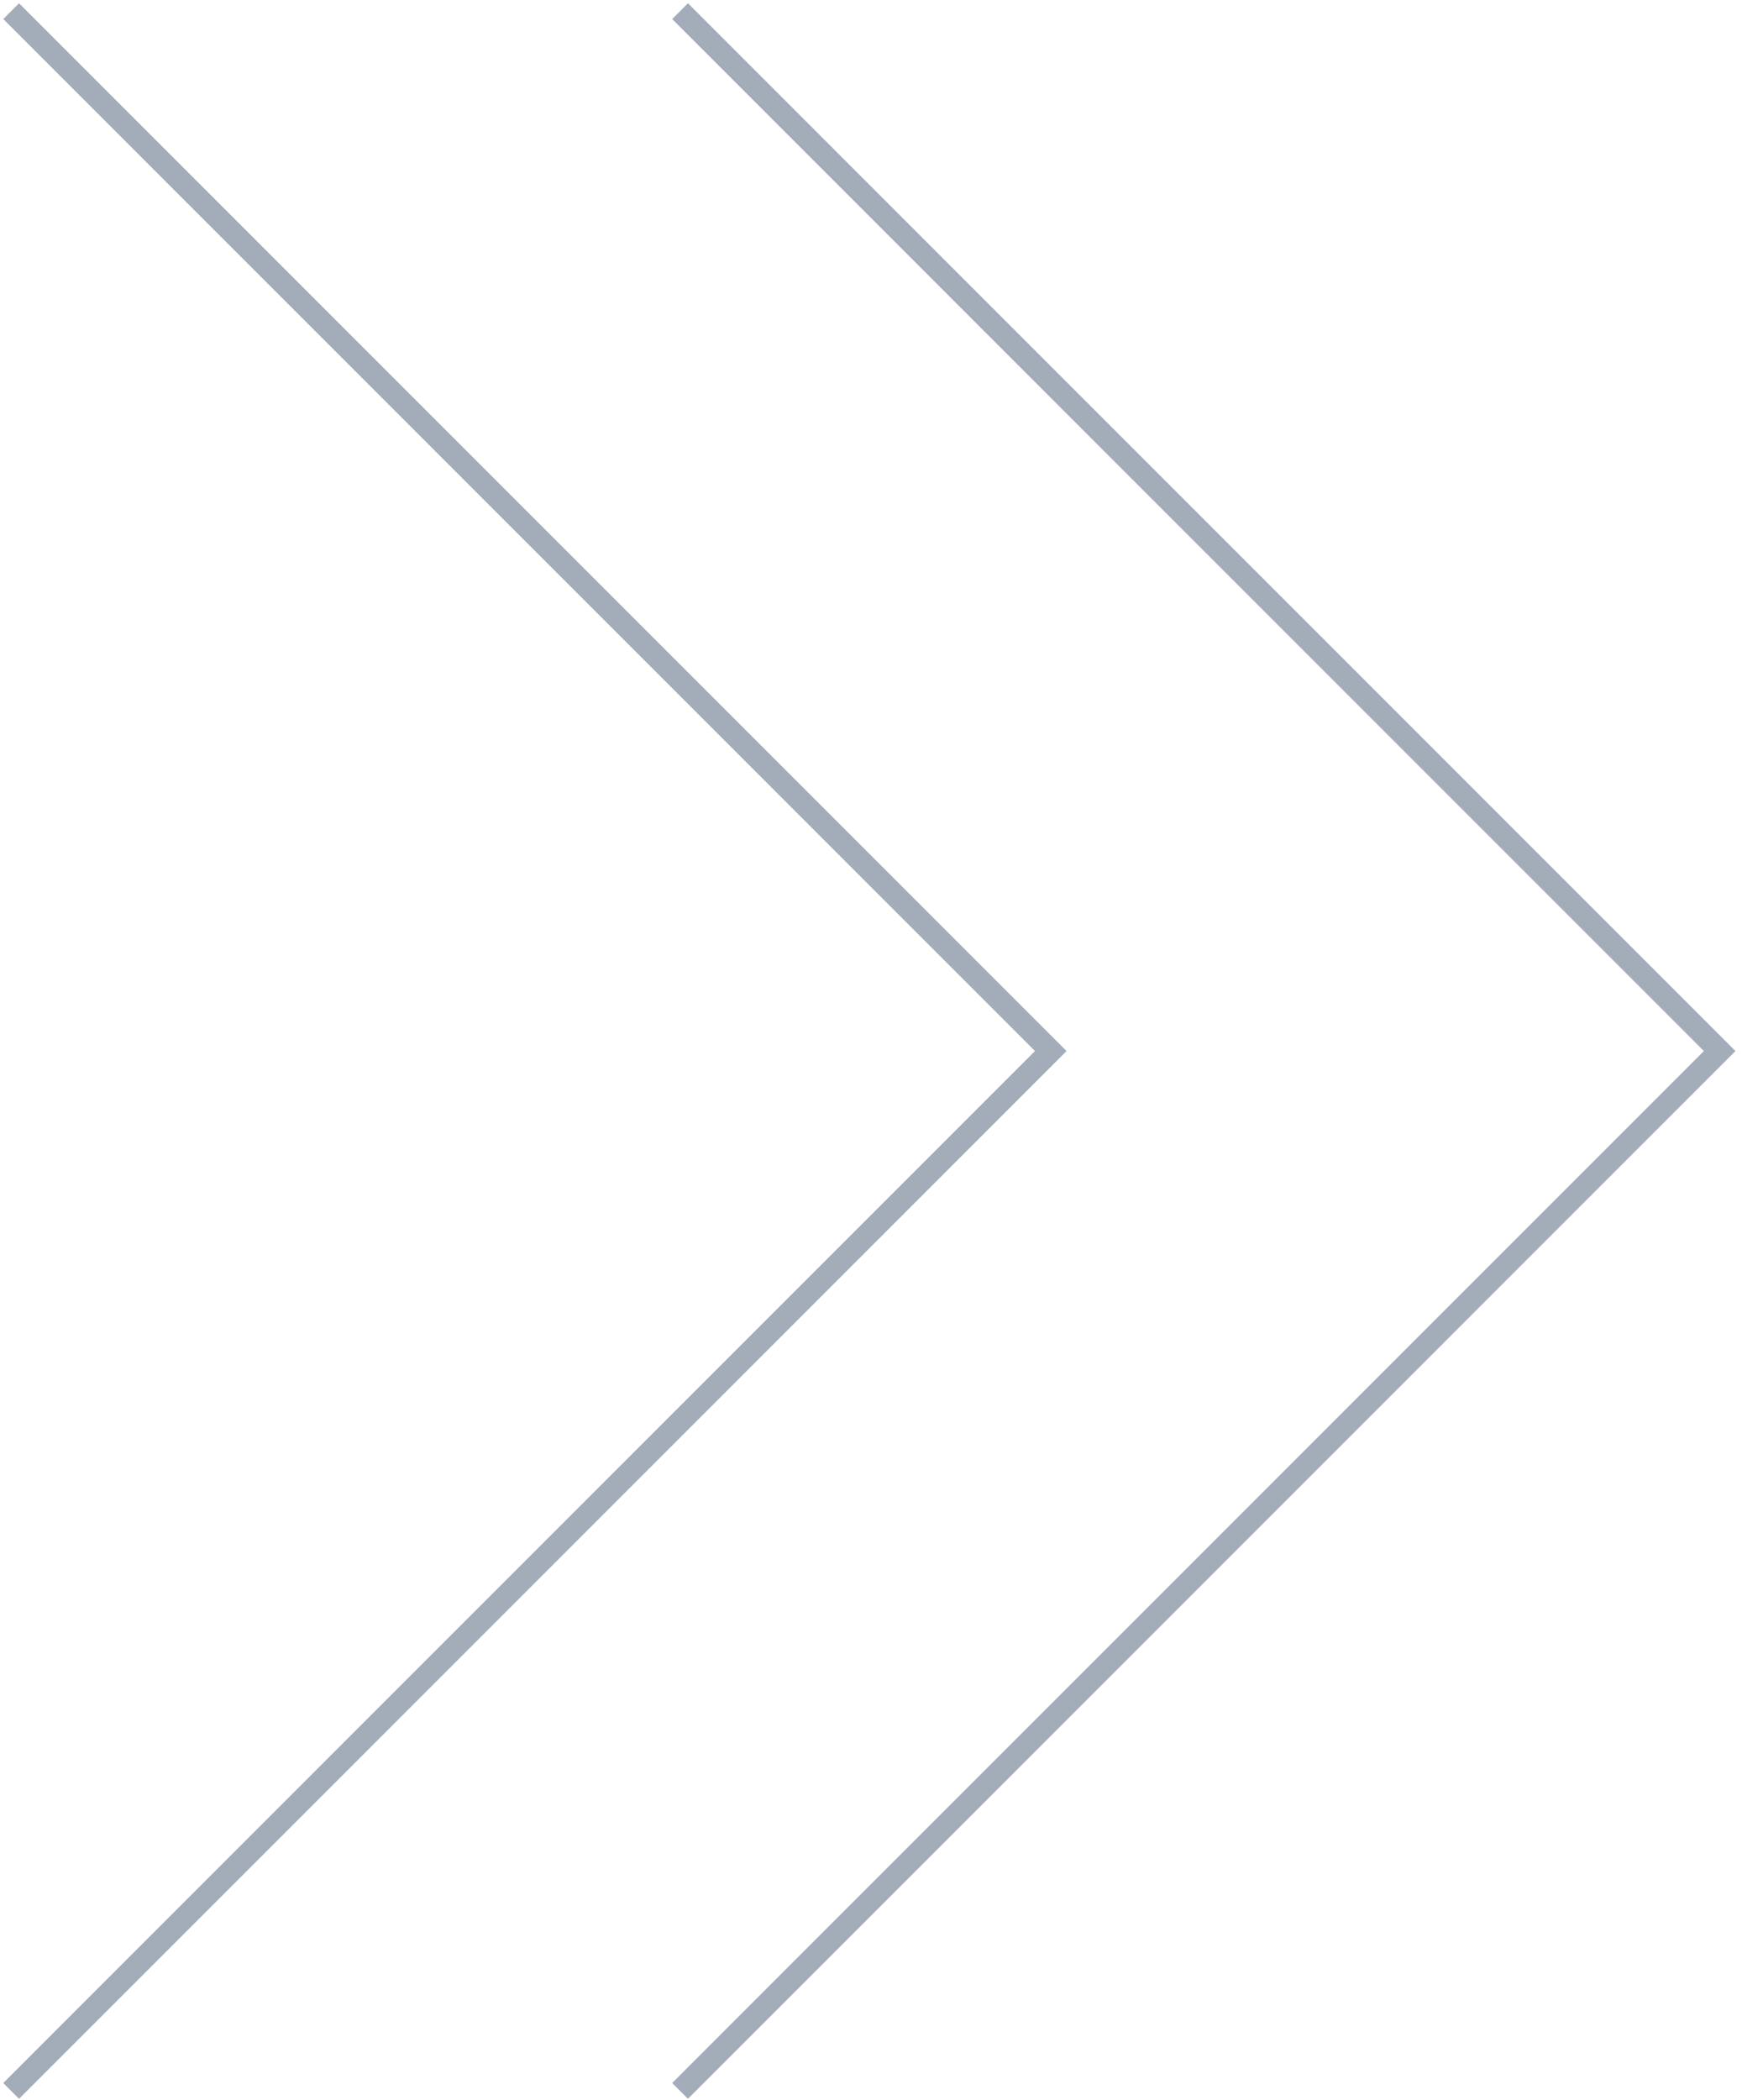 <svg width="156" height="188" viewBox="0 0 156 188" fill="none" xmlns="http://www.w3.org/2000/svg">
<g id="Group 23">
<g id="Group 22">
<path id="Vector 13" d="M1 1L94.099 94.099L1 187.198" stroke="#A3ACB9" stroke-width="2"/>
<path id="Vector 14" d="M60.901 1L154 94.099L60.901 187.198" stroke="#A3ACB9" stroke-width="2"/>
</g>
</g>
</svg>
